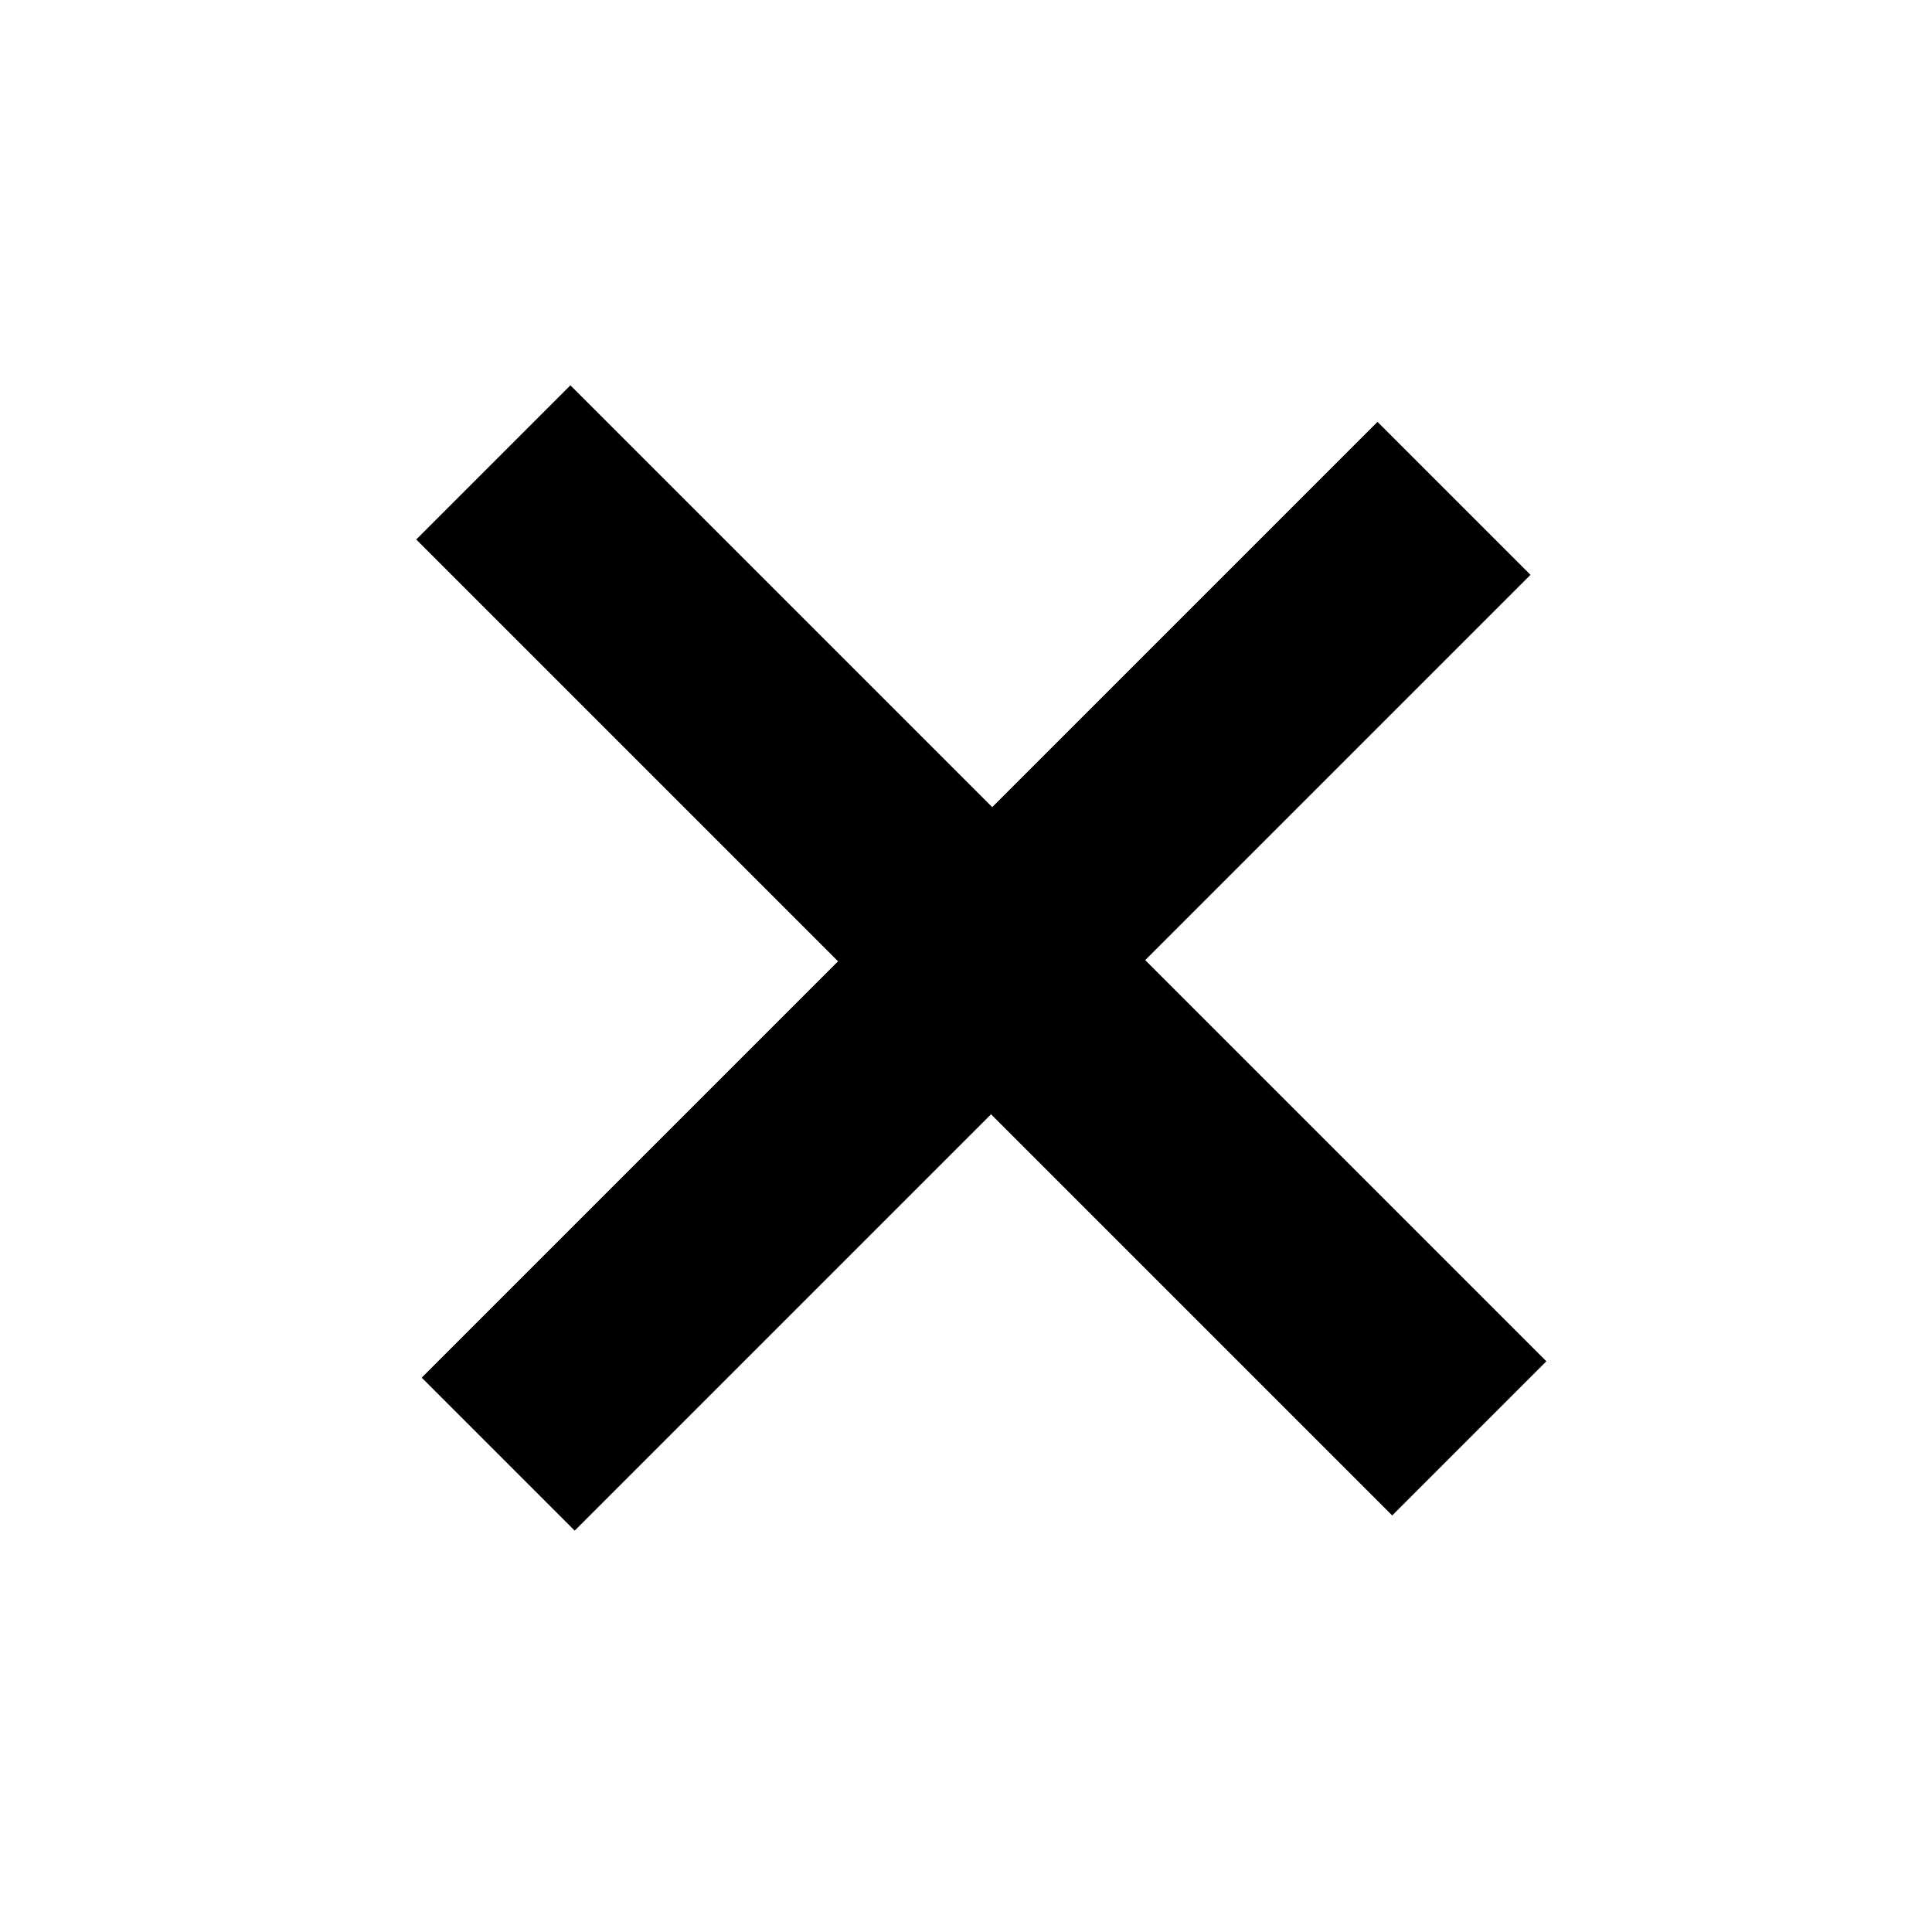 <svg xmlns="http://www.w3.org/2000/svg" width="25.2" height="25.201" viewBox="0 0 25.2 25.201">
  <g id="Group_16584" data-name="Group 16584" transform="translate(0 0)">
    <g id="Group_16583" data-name="Group 16583" transform="translate(25.199 12.734) rotate(135)">
      <path id="Union_1" data-name="Union 1" d="M-2570.187,18545.832v-7.781h-7.107v-2.822h7.107v-7.4h2.844v7.4h7.68v2.822h-7.68v7.781Z" transform="translate(2577.294 -18527.824)"/>
    </g>
  </g>
</svg>
